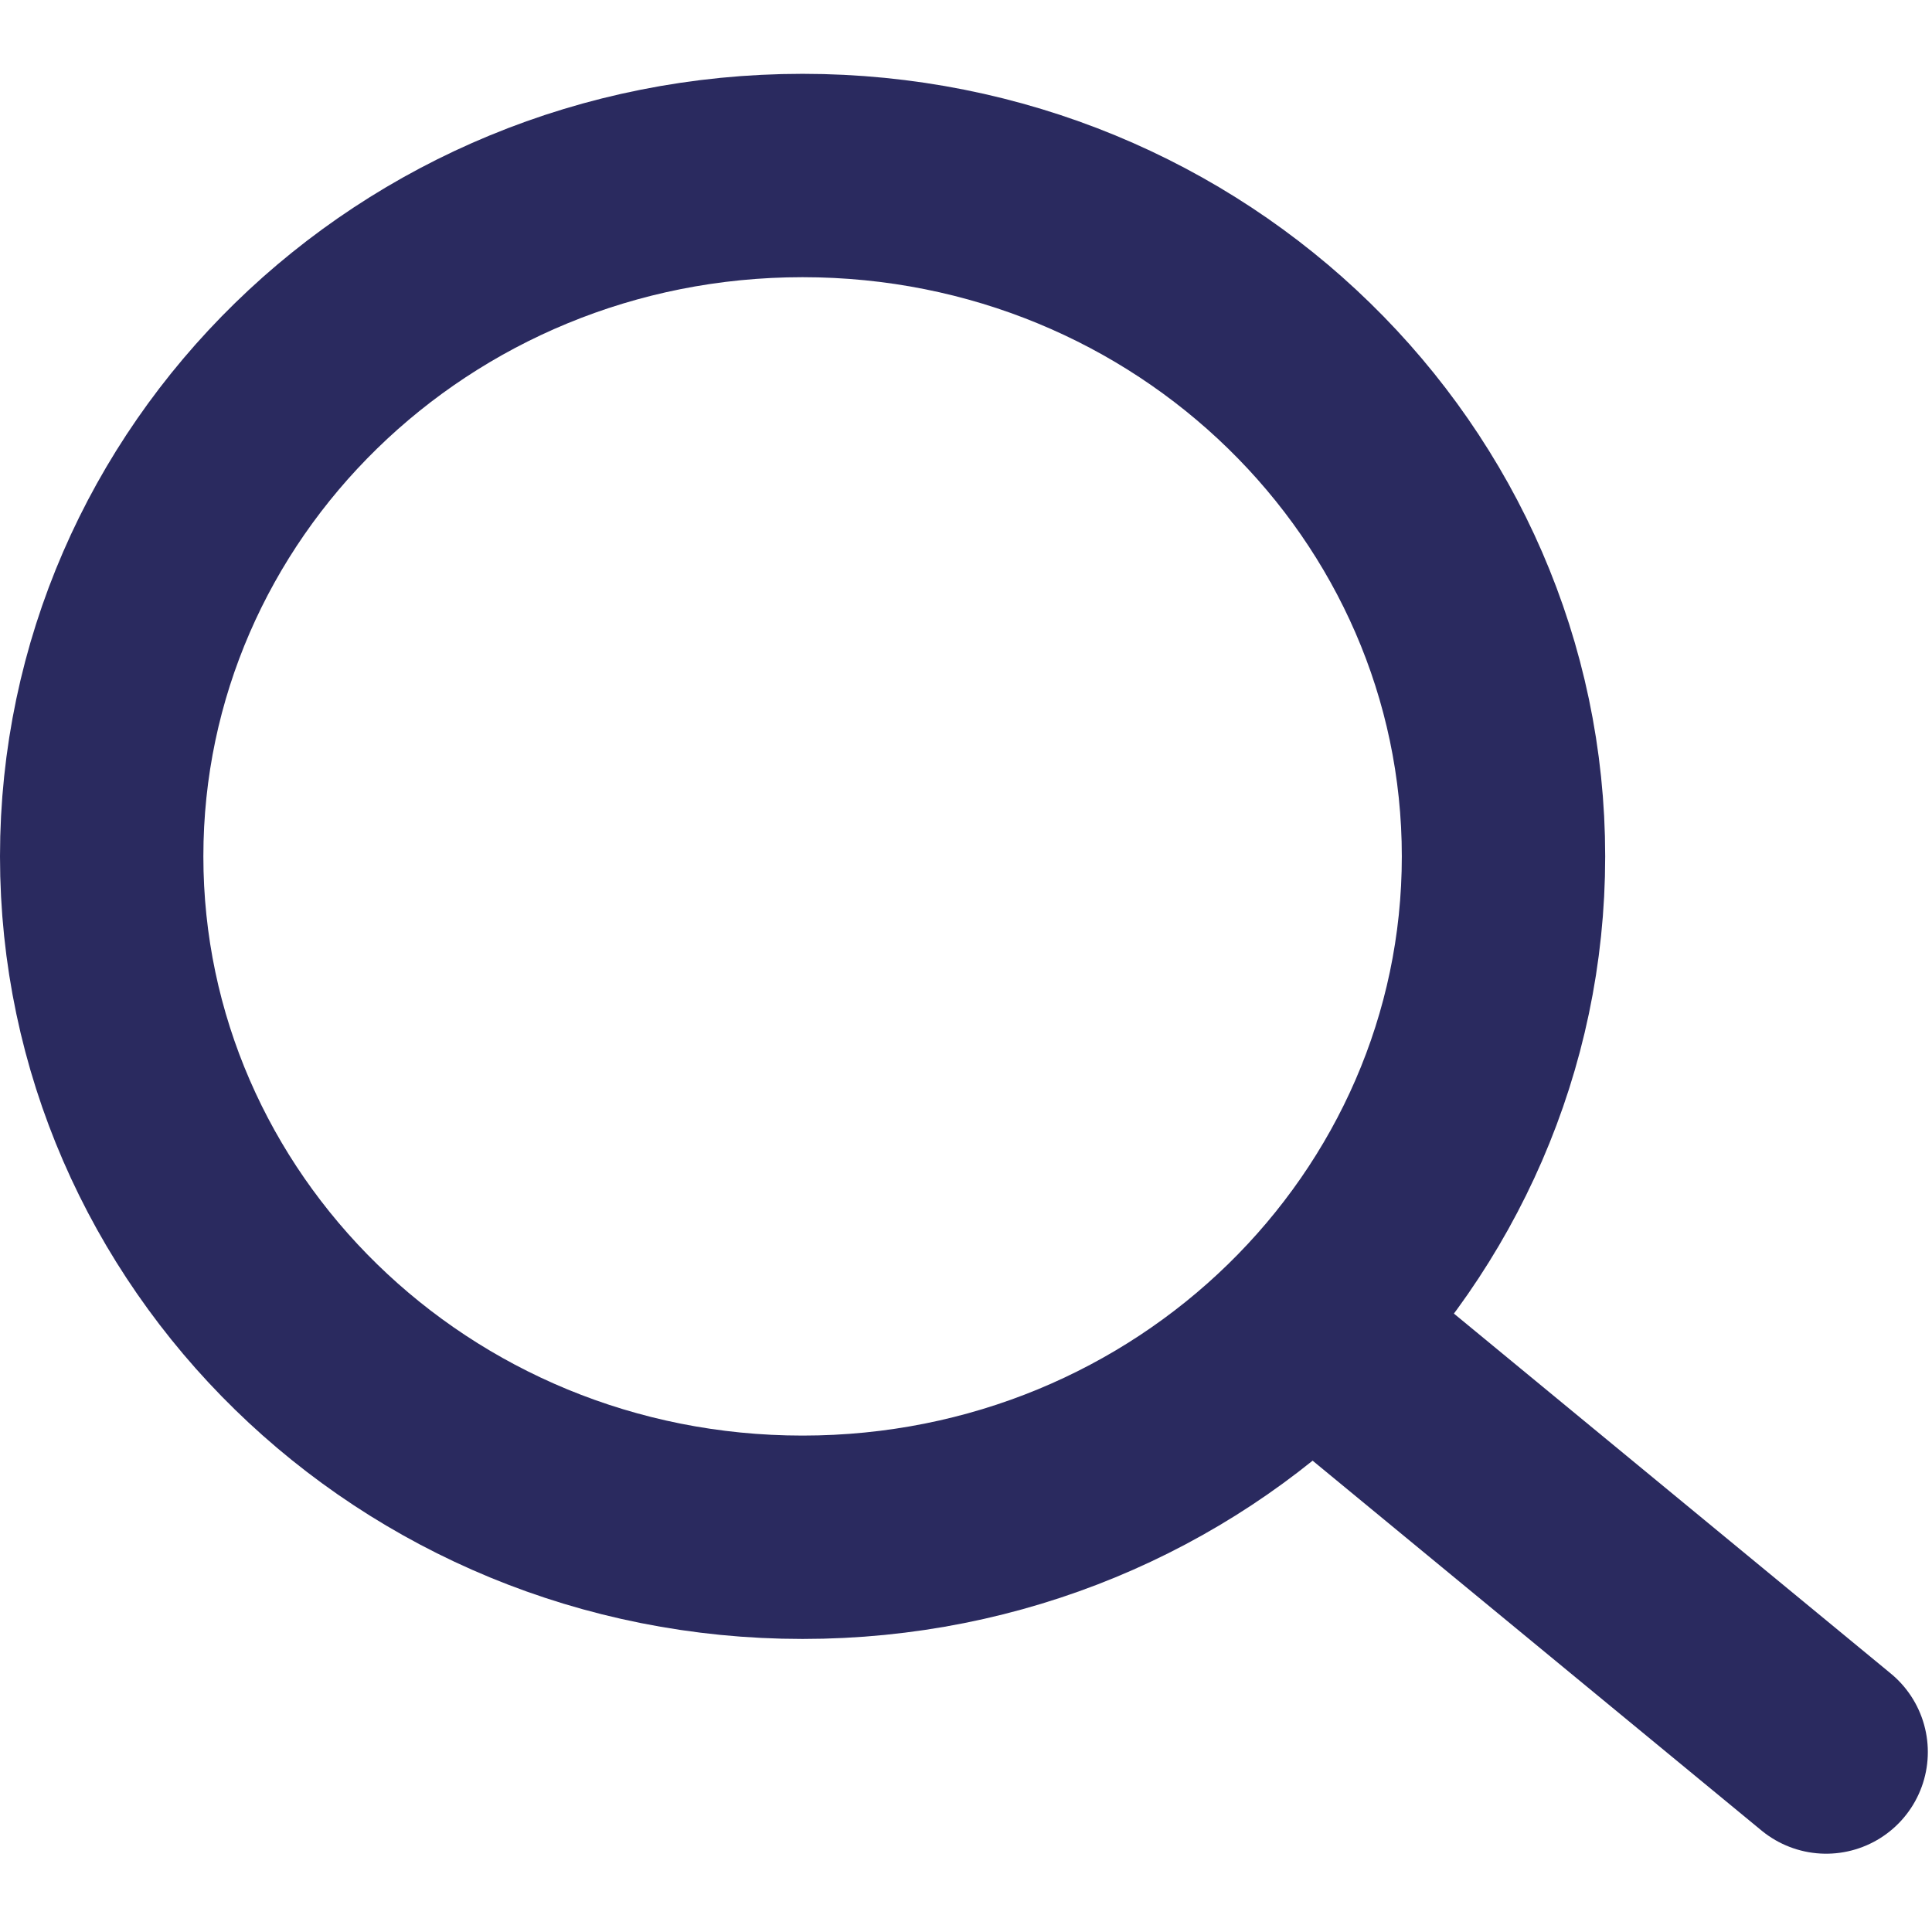 <svg width="19" height="19" viewBox="0 0 19 19" fill="none" xmlns="http://www.w3.org/2000/svg">
<path d="M14.786 8.422C14.786 12.096 11.724 15.118 7.893 15.118C4.062 15.118 1 12.096 1 8.422C1 4.747 4.062 1.726 7.893 1.726C11.724 1.726 14.786 4.747 14.786 8.422Z" stroke="#2A2A5F" stroke-width="2" stroke-linecap="round"/>
<path d="M13.155 13.272L17.959 17.23" stroke="#2A2A5F" stroke-width="2" stroke-linecap="round"/>
</svg>
